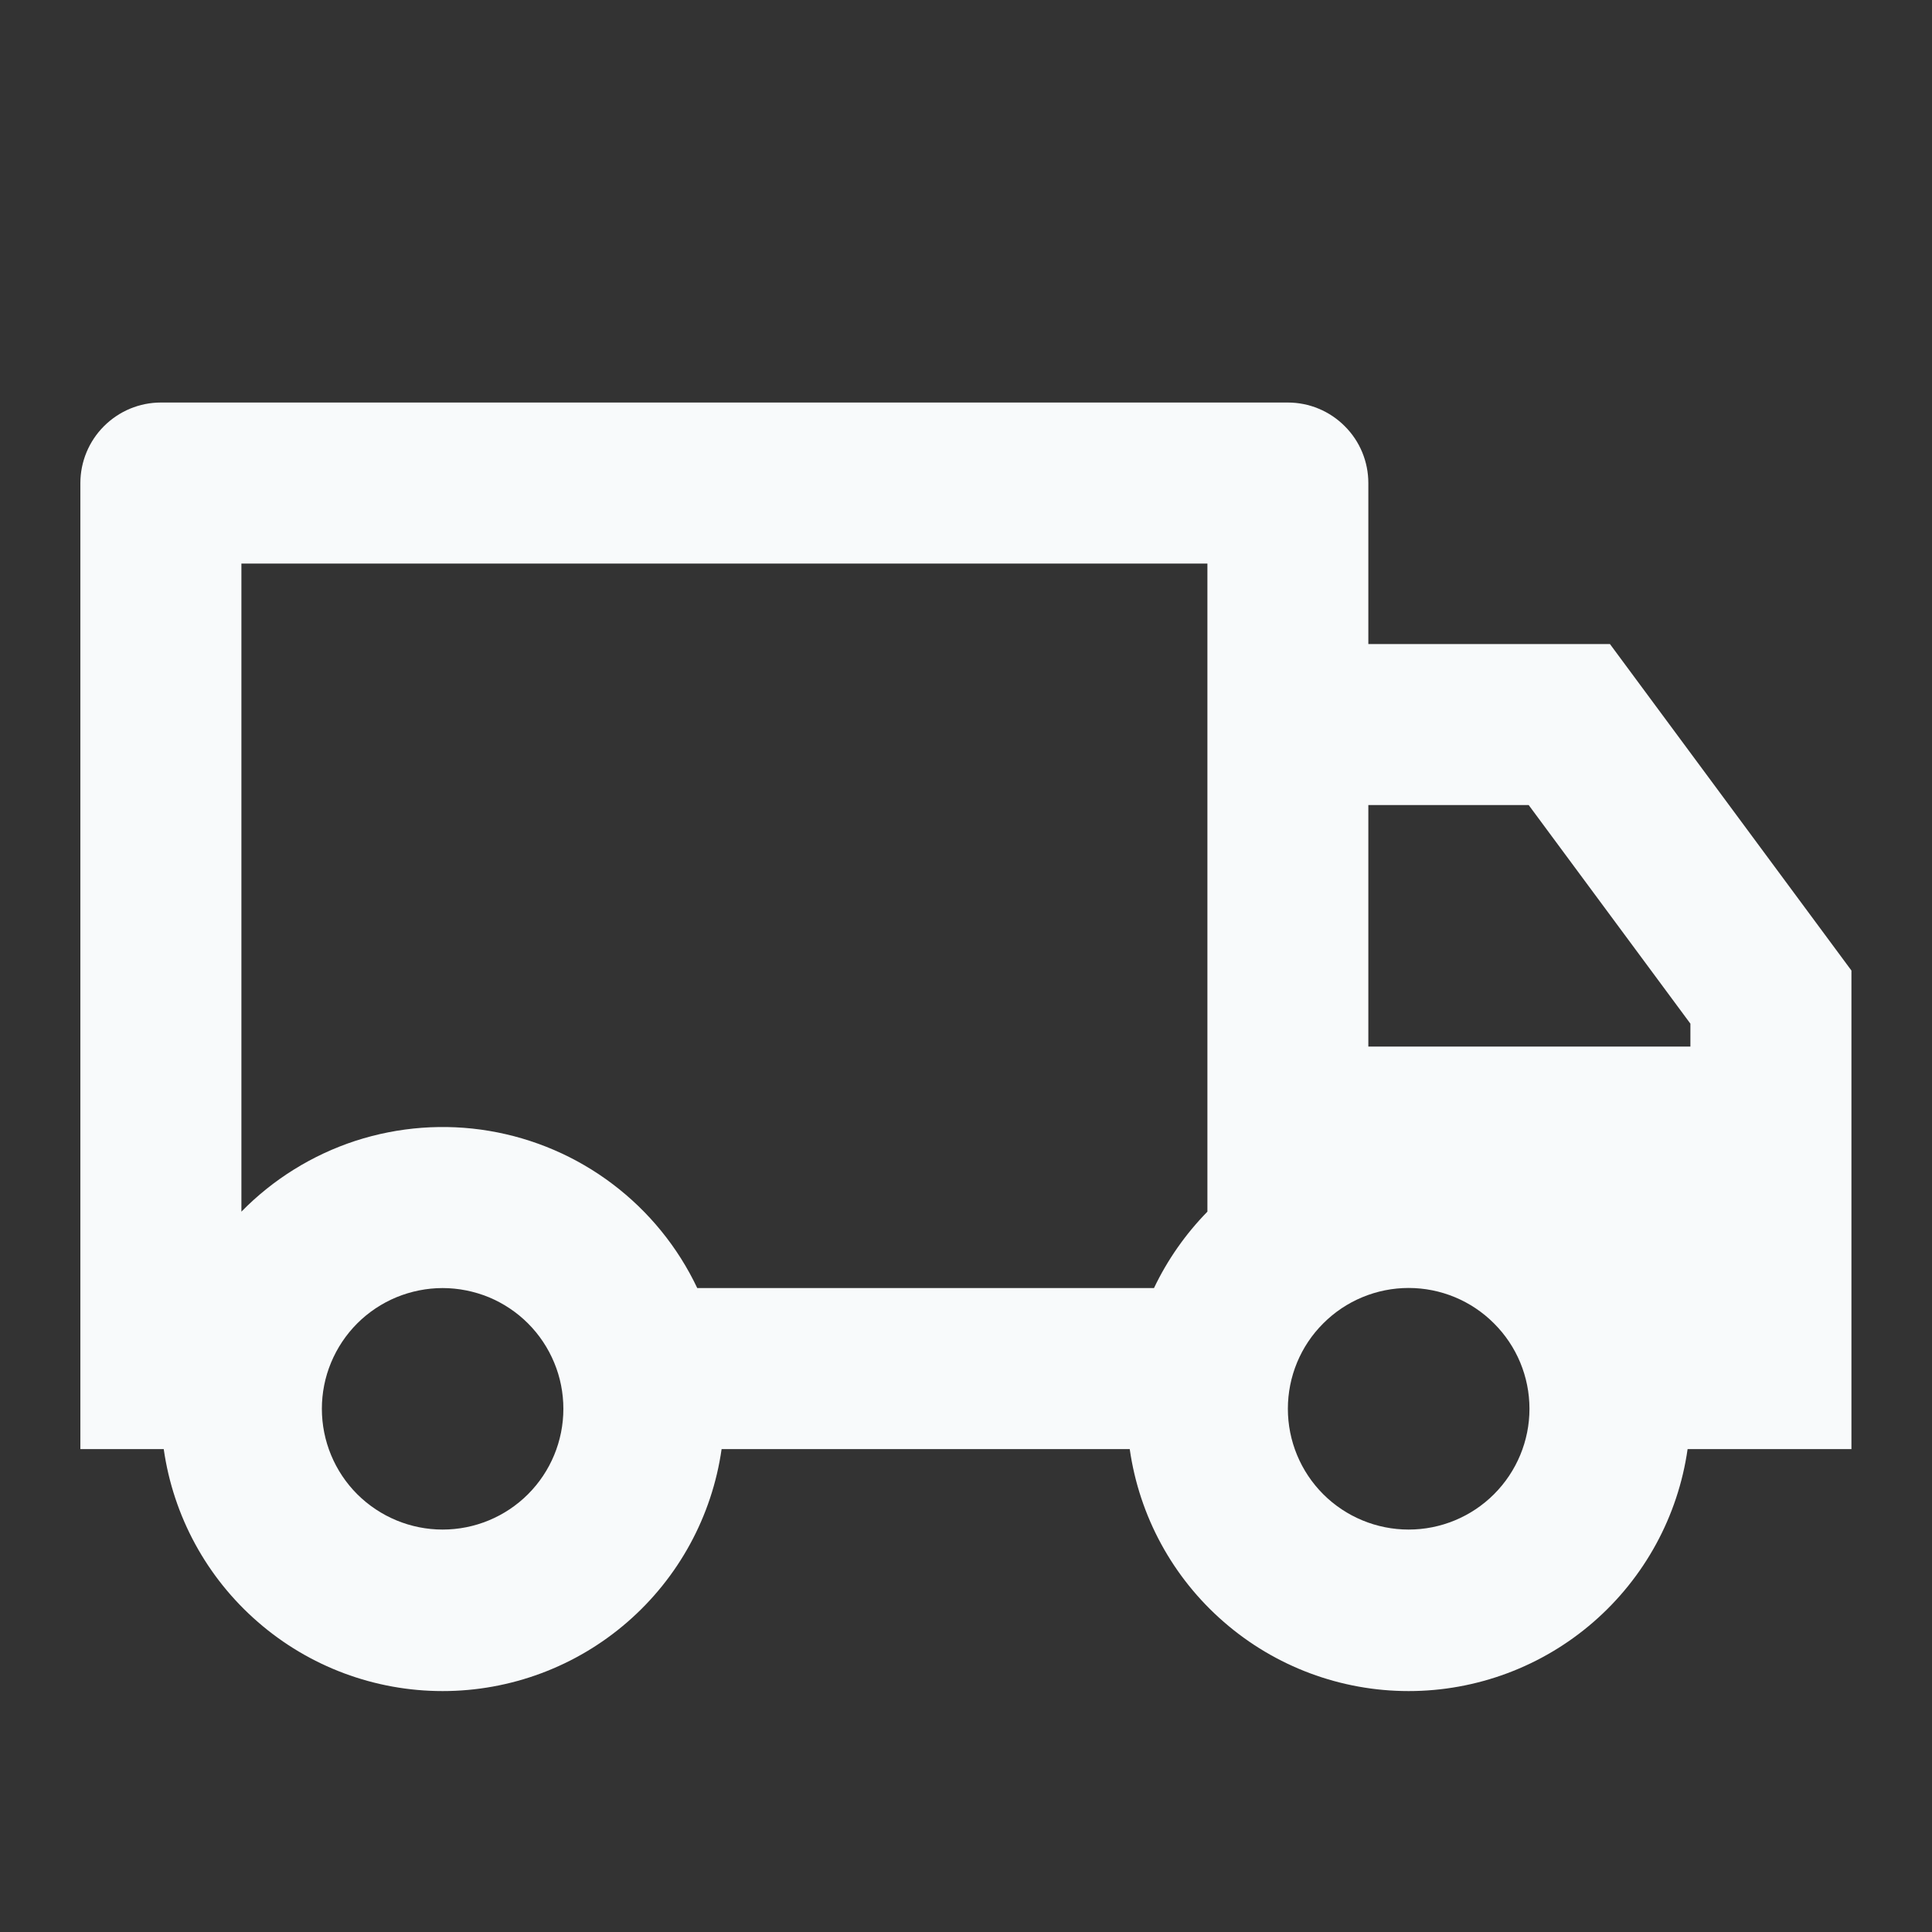 <svg width="20" height="20" viewBox="0 0 20 20" fill="none" xmlns="http://www.w3.org/2000/svg">
<rect x="0" y="0" width="20" height="20" fill="#333333" stroke="none"/>
<path d="M7.47 15.001C7.371 15.696 7.024 16.332 6.494 16.792C5.963 17.253 5.284 17.506 4.582 17.506C3.88 17.506 3.201 17.253 2.671 16.792C2.14 16.332 1.794 15.696 1.695 15.001H0.832V5.001C0.832 4.78 0.92 4.568 1.076 4.412C1.233 4.255 1.444 4.167 1.665 4.167H13.332C13.553 4.167 13.765 4.255 13.921 4.412C14.078 4.568 14.165 4.78 14.165 5.001V6.667H16.666L19.166 10.047V15.001H17.47C17.371 15.696 17.024 16.332 16.494 16.792C15.963 17.253 15.284 17.506 14.582 17.506C13.88 17.506 13.201 17.253 12.671 16.792C12.14 16.332 11.794 15.696 11.695 15.001H7.47ZM12.499 5.834H2.499V12.543C2.828 12.207 3.233 11.956 3.679 11.81C4.126 11.665 4.602 11.629 5.065 11.707C5.528 11.785 5.966 11.973 6.341 12.257C6.716 12.54 7.017 12.91 7.218 13.334H11.946C12.086 13.04 12.274 12.773 12.499 12.543V5.834ZM14.165 10.834H17.499V10.597L15.825 8.334H14.165V10.834ZM14.582 15.834C14.914 15.834 15.232 15.702 15.466 15.468C15.701 15.233 15.833 14.915 15.833 14.584C15.833 14.252 15.701 13.934 15.466 13.7C15.232 13.465 14.914 13.333 14.582 13.333C14.251 13.333 13.932 13.465 13.698 13.7C13.463 13.934 13.332 14.252 13.332 14.584C13.332 14.915 13.463 15.233 13.698 15.468C13.932 15.702 14.251 15.834 14.582 15.834ZM5.832 14.584C5.832 14.42 5.8 14.257 5.737 14.106C5.674 13.954 5.582 13.816 5.466 13.7C5.35 13.584 5.212 13.492 5.061 13.429C4.909 13.367 4.746 13.334 4.582 13.334C4.418 13.334 4.255 13.367 4.104 13.429C3.952 13.492 3.814 13.584 3.698 13.7C3.582 13.816 3.49 13.954 3.427 14.106C3.364 14.257 3.332 14.42 3.332 14.584C3.332 14.916 3.464 15.234 3.698 15.468C3.933 15.702 4.251 15.834 4.582 15.834C4.914 15.834 5.232 15.702 5.466 15.468C5.7 15.234 5.832 14.916 5.832 14.584Z" fill="#F8FAFB"/>
</svg>

